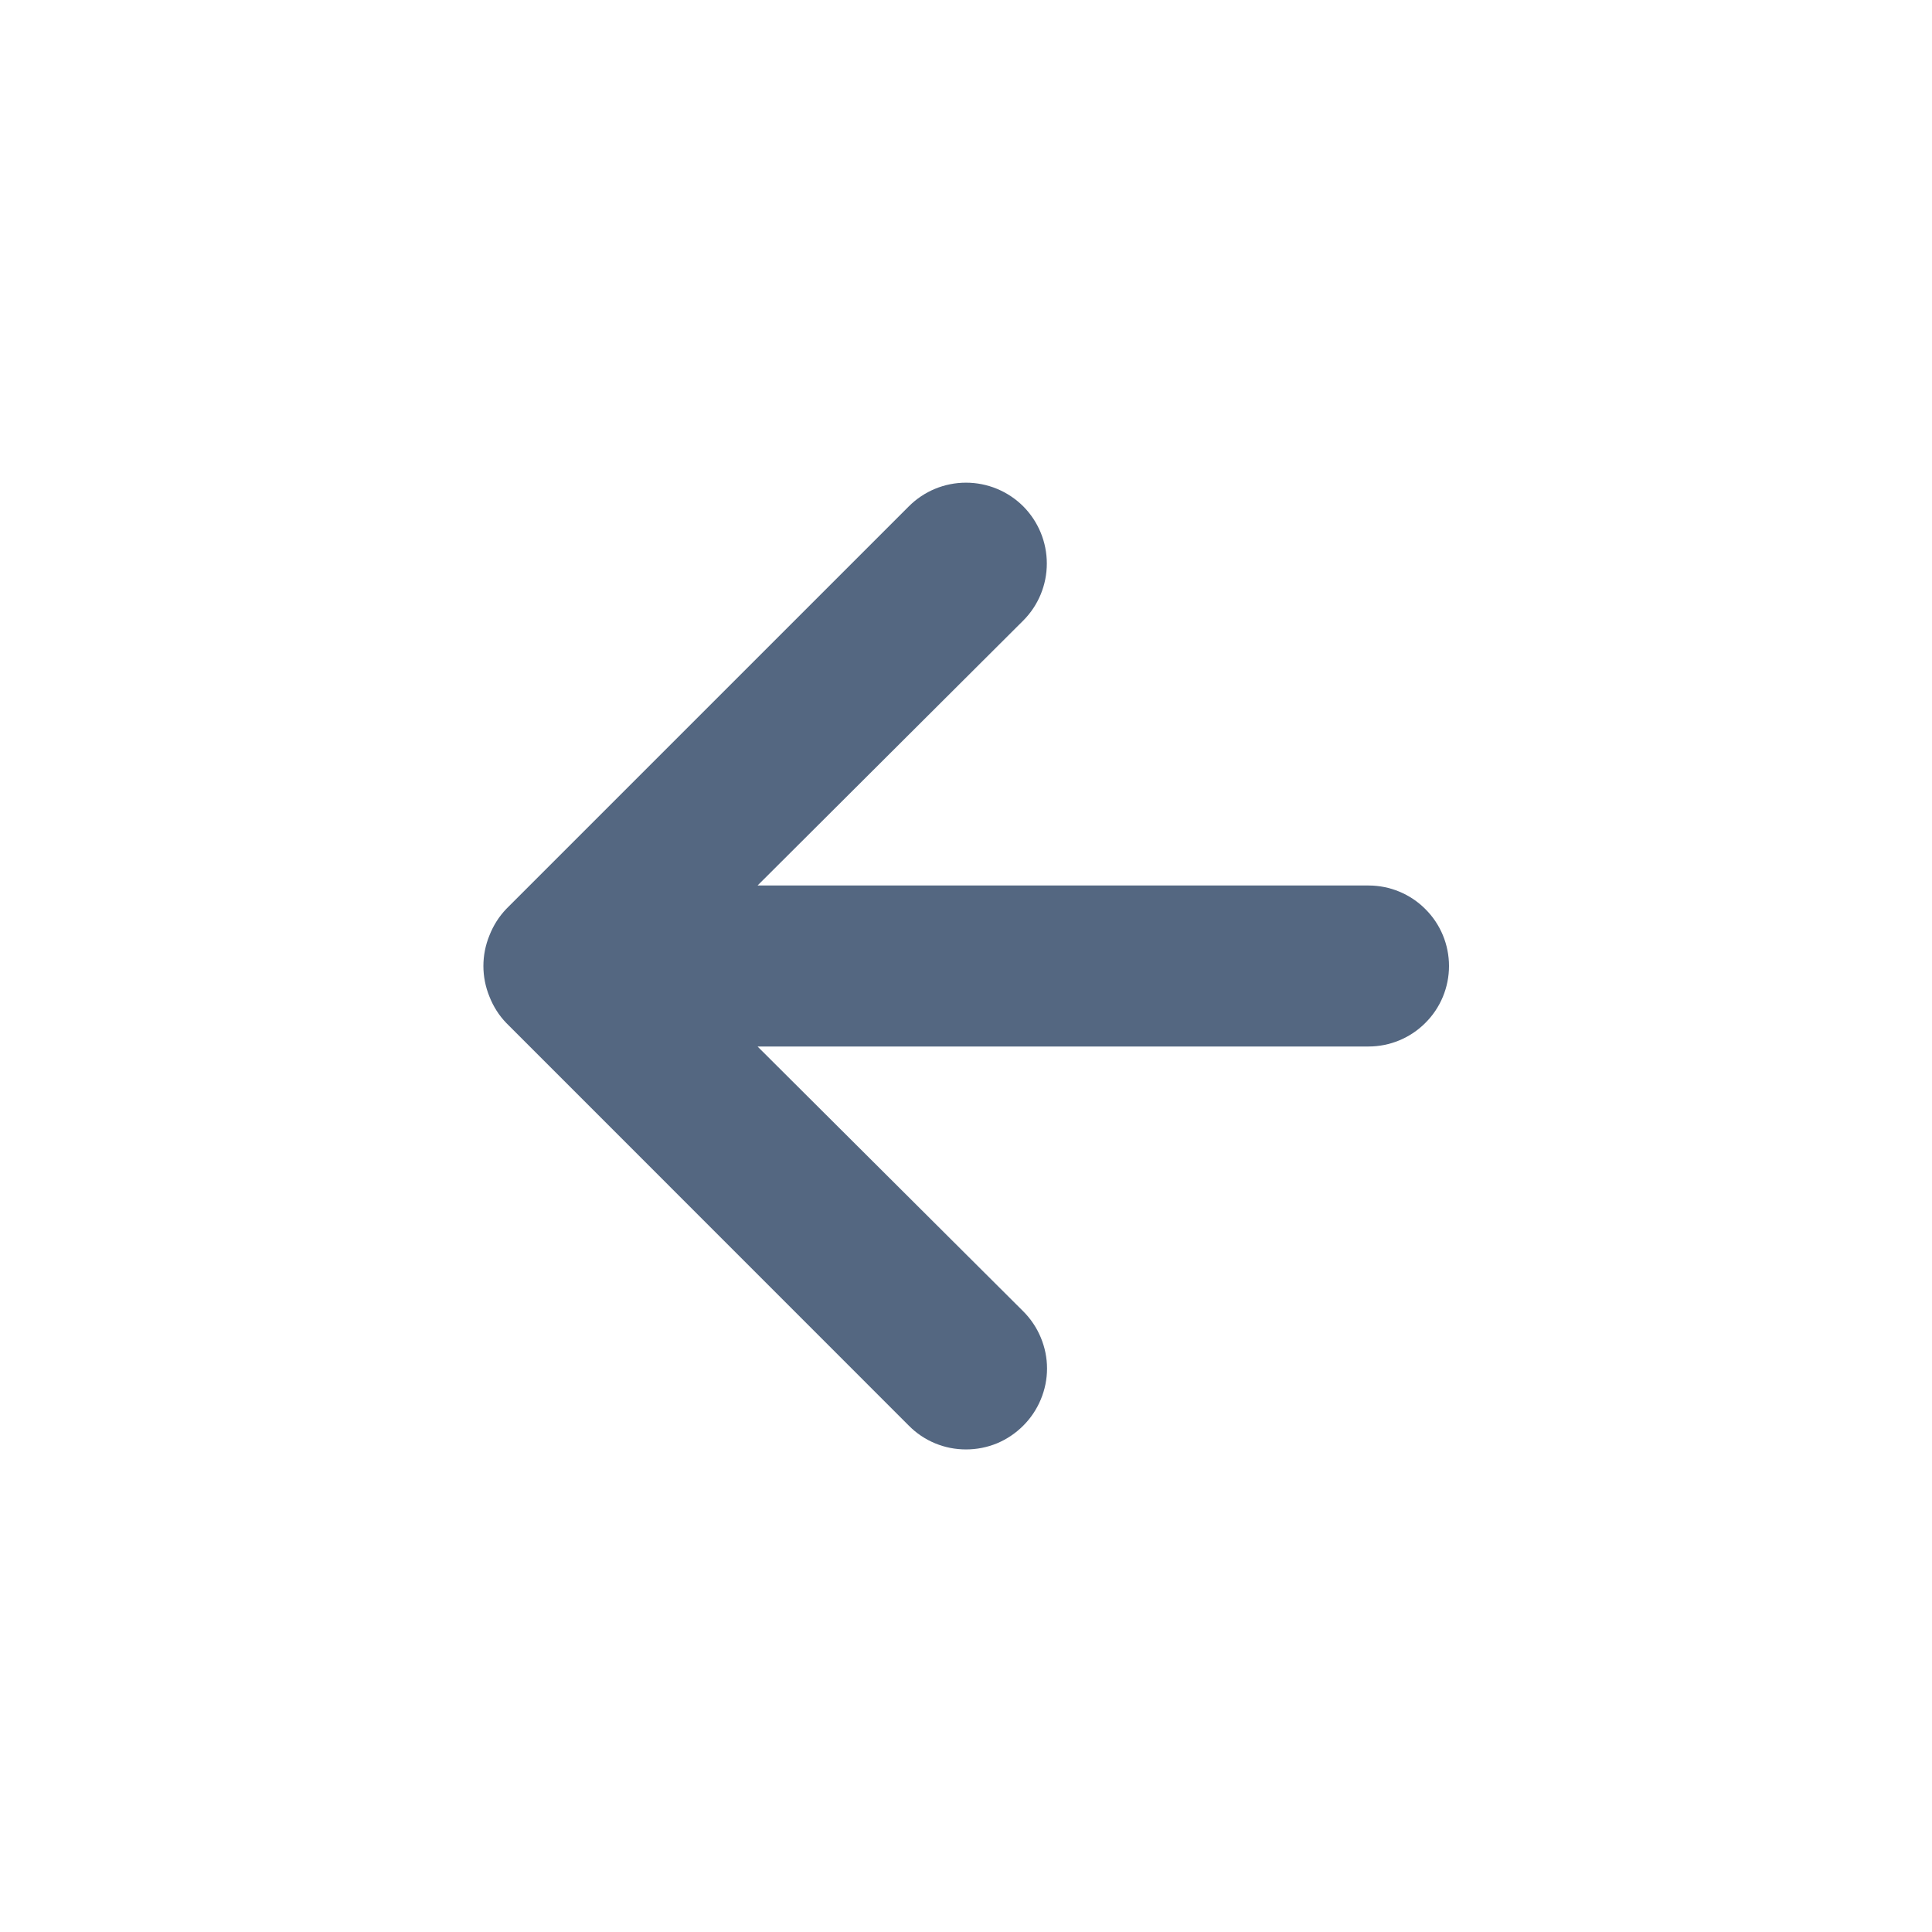 <svg width="18" height="18" viewBox="0 0 18 18" fill="none" xmlns="http://www.w3.org/2000/svg">
<path d="M12.75 8.25H7.058L9.533 5.782C9.674 5.641 9.753 5.45 9.753 5.25C9.753 5.05 9.674 4.859 9.533 4.717C9.391 4.576 9.2 4.497 9 4.497C8.8 4.497 8.609 4.576 8.468 4.717L4.718 8.467C4.649 8.539 4.596 8.623 4.56 8.715C4.485 8.898 4.485 9.102 4.56 9.285C4.596 9.377 4.649 9.461 4.718 9.532L8.468 13.283C8.537 13.353 8.62 13.409 8.712 13.447C8.803 13.485 8.901 13.504 9 13.504C9.099 13.504 9.197 13.485 9.289 13.447C9.38 13.409 9.463 13.353 9.533 13.283C9.603 13.213 9.659 13.13 9.697 13.038C9.735 12.947 9.755 12.849 9.755 12.75C9.755 12.651 9.735 12.553 9.697 12.462C9.659 12.37 9.603 12.287 9.533 12.217L7.058 9.75H12.75C12.949 9.75 13.14 9.671 13.28 9.53C13.421 9.39 13.5 9.199 13.5 9C13.5 8.801 13.421 8.61 13.28 8.47C13.14 8.329 12.949 8.25 12.75 8.25Z" fill="#546781"/>
</svg>
